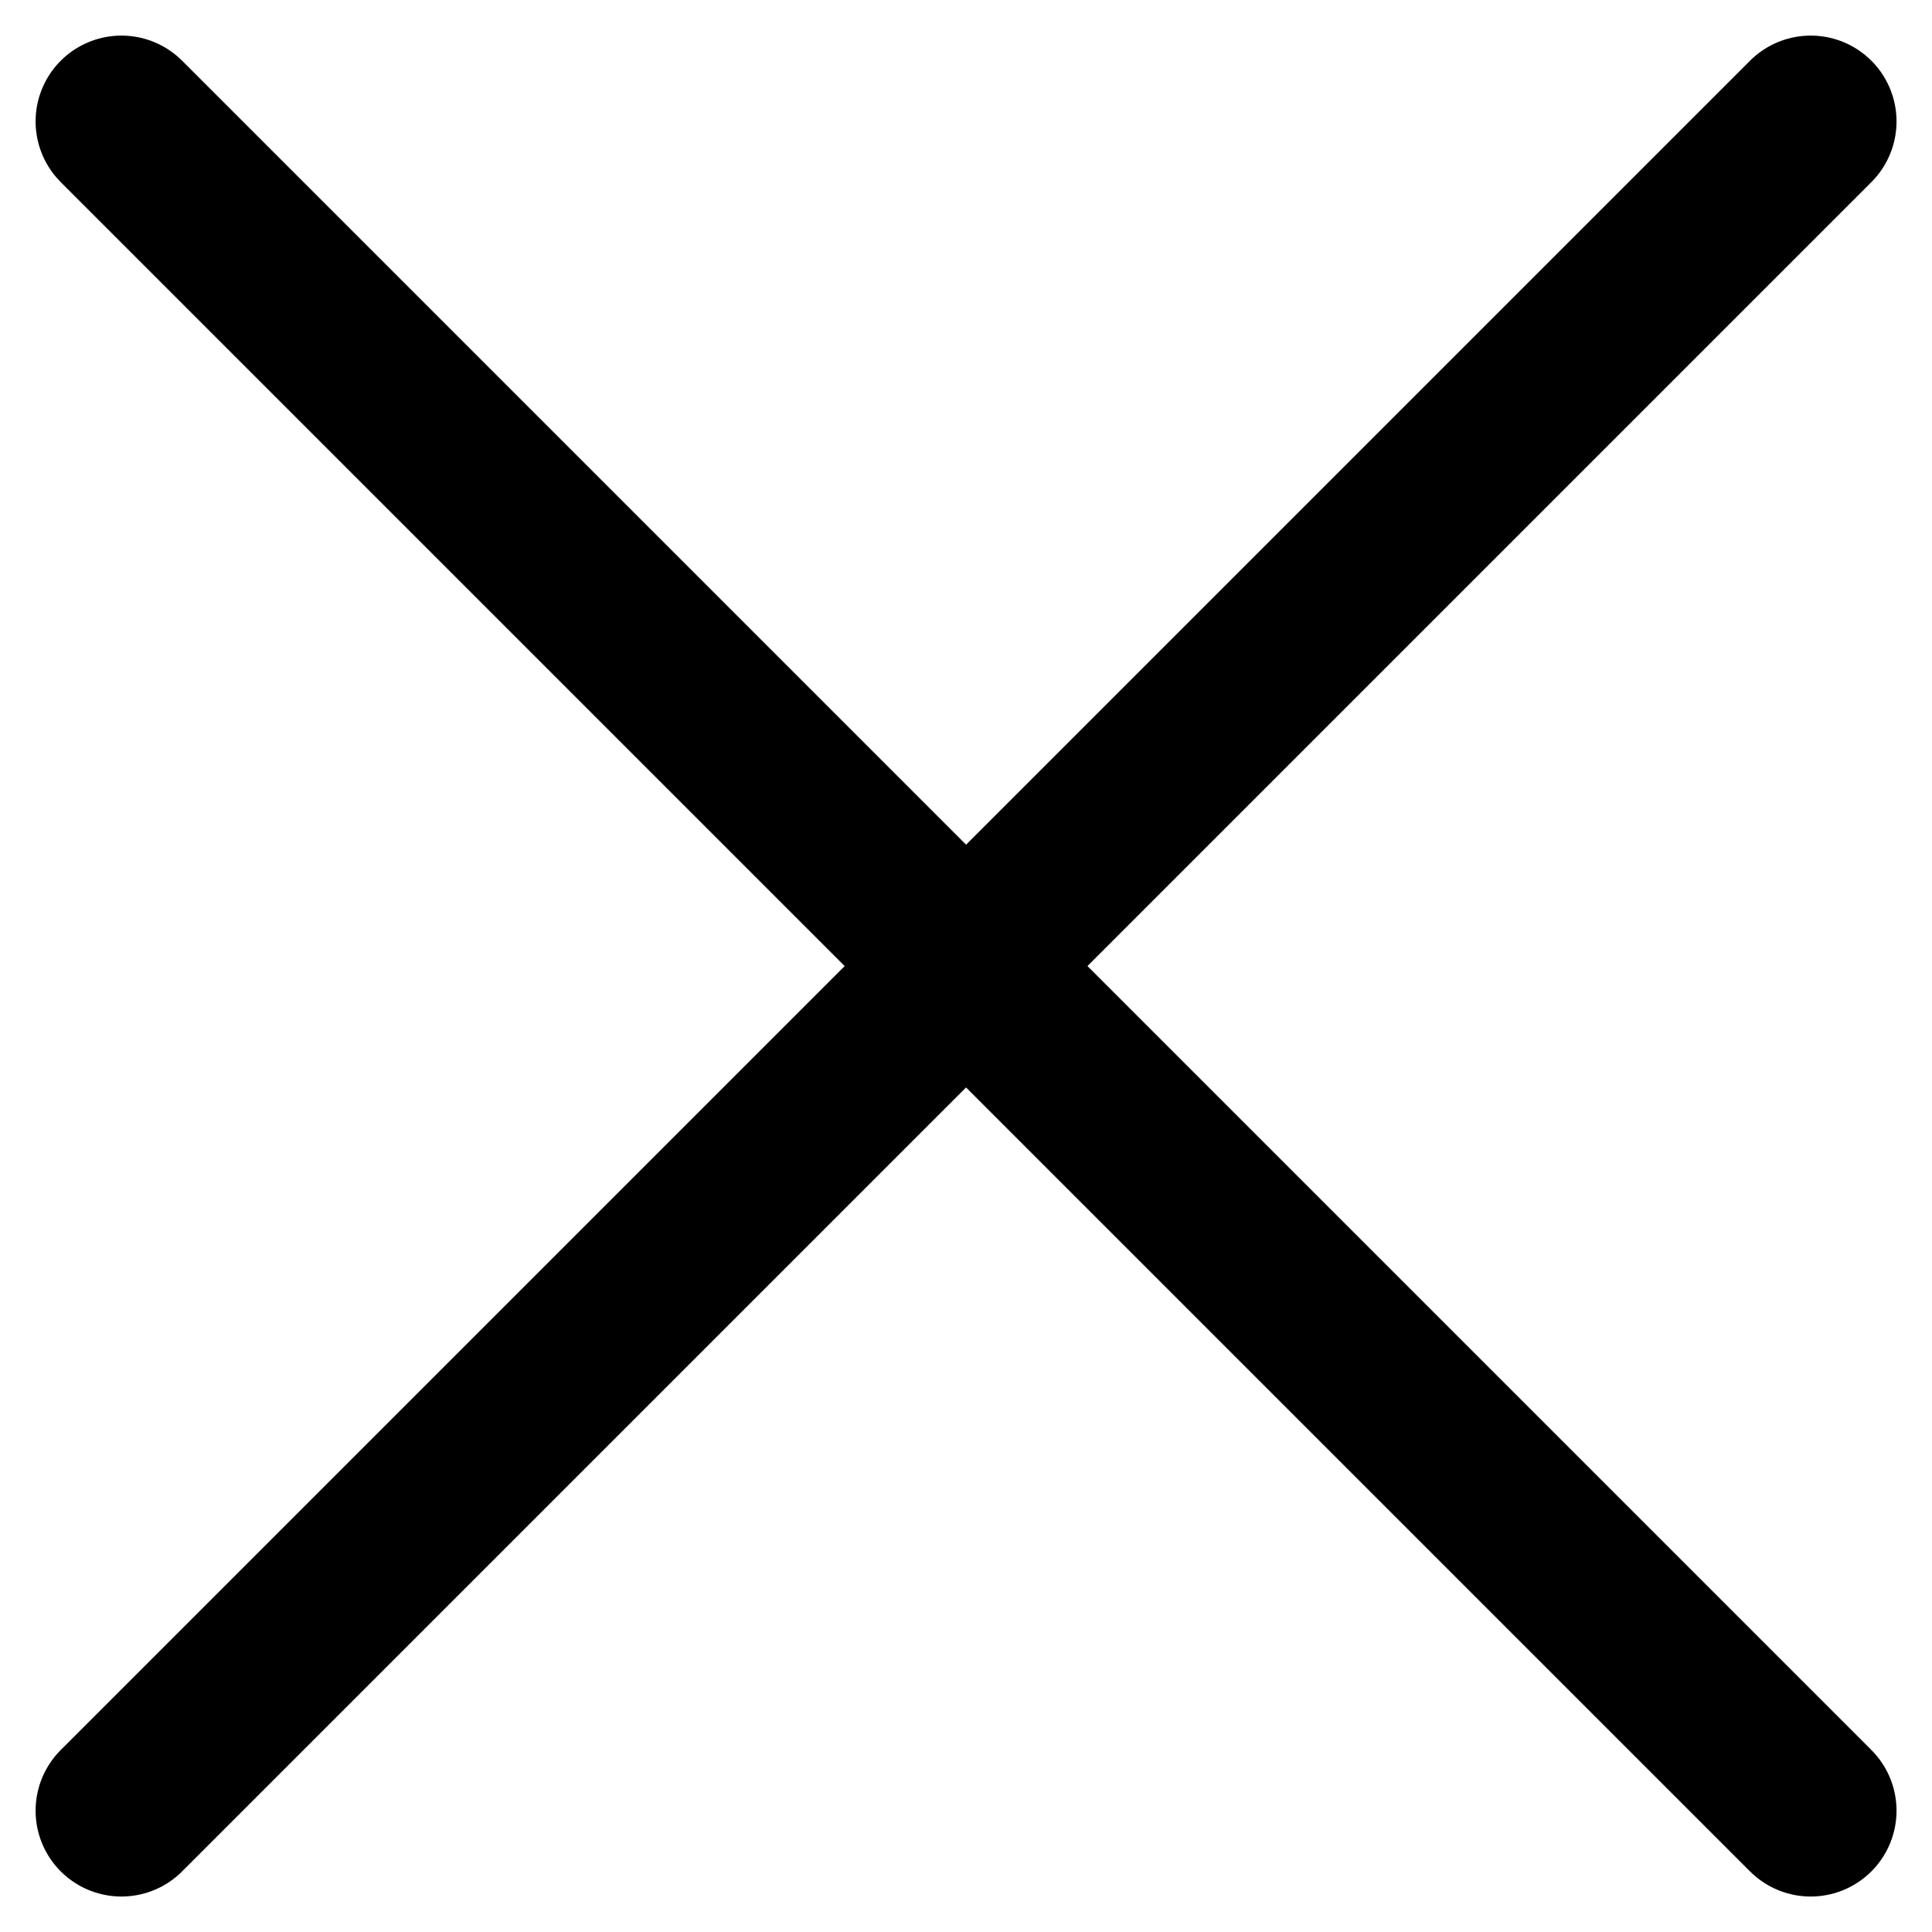 <svg xmlns="http://www.w3.org/2000/svg" width="16.882" height="16.882" viewBox="0 0 16.882 16.882">
  <g id="Group_69297" data-name="Group 69297" transform="translate(6902.561 -89.439)">
    <path id="Path_1929" data-name="Path 1929" d="M-6903.579,90.579l14.761,14.761" transform="translate(2.079 -0.079)" fill="none" stroke="#000" stroke-linecap="round" stroke-width="1.5"/>
    <path id="Path_1930" data-name="Path 1930" d="M-6888.819,90.579l-14.761,14.761" transform="translate(2.08 -0.079)" fill="none" stroke="#000" stroke-linecap="round" stroke-width="1.5"/>
  </g>
</svg>

